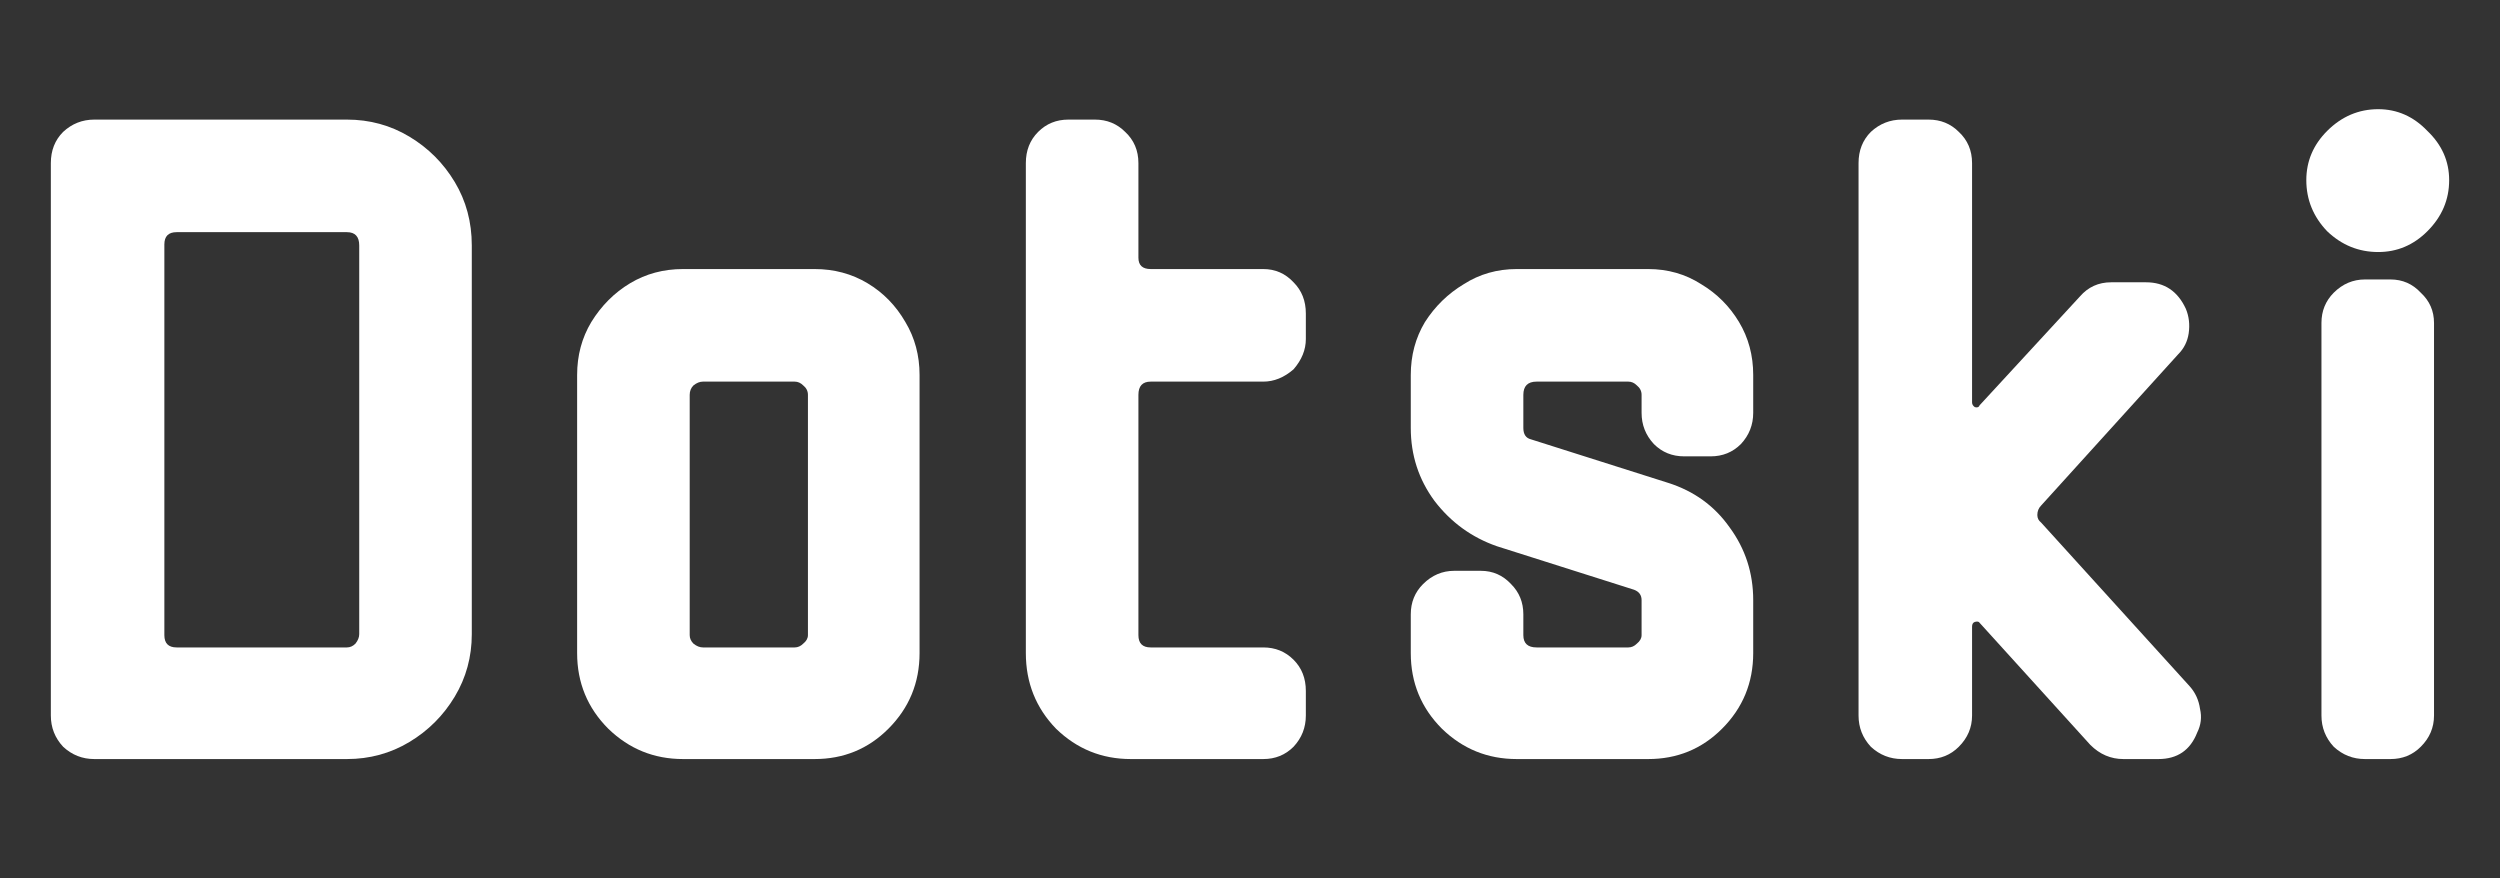 <svg width="74" height="26" viewBox="0 0 74 26" fill="none" xmlns="http://www.w3.org/2000/svg">
<rect x="0" y="0" width="74" height="26" fill="#333333" stroke="none"/>
<path d="M72.495 5.332C72.495 5.911 72.281 6.415 71.851 6.844C71.441 7.255 70.955 7.46 70.395 7.46C69.817 7.46 69.313 7.255 68.883 6.844C68.473 6.415 68.267 5.911 68.267 5.332C68.267 4.772 68.473 4.287 68.883 3.876C69.313 3.447 69.817 3.232 70.395 3.232C70.955 3.232 71.441 3.447 71.851 3.876C72.281 4.287 72.495 4.772 72.495 5.332ZM72.047 21.18C72.047 21.535 71.917 21.843 71.655 22.104C71.413 22.347 71.114 22.468 70.759 22.468H70.003C69.649 22.468 69.341 22.347 69.079 22.104C68.837 21.843 68.715 21.535 68.715 21.18V9.56C68.715 9.205 68.837 8.907 69.079 8.664C69.341 8.403 69.649 8.272 70.003 8.272H70.759C71.114 8.272 71.413 8.403 71.655 8.664C71.917 8.907 72.047 9.205 72.047 9.56V21.18Z" fill="white"/>
<path d="M65.037 21.684C64.832 22.207 64.449 22.468 63.889 22.468H62.853C62.48 22.468 62.153 22.328 61.873 22.048L58.597 18.436C58.578 18.399 58.532 18.389 58.457 18.408C58.401 18.427 58.373 18.473 58.373 18.548V21.18C58.373 21.535 58.242 21.843 57.981 22.104C57.739 22.347 57.44 22.468 57.085 22.468H56.301C55.947 22.468 55.639 22.347 55.377 22.104C55.135 21.843 55.013 21.535 55.013 21.18V4.828C55.013 4.455 55.135 4.147 55.377 3.904C55.639 3.661 55.947 3.54 56.301 3.54H57.085C57.44 3.54 57.739 3.661 57.981 3.904C58.242 4.147 58.373 4.455 58.373 4.828V11.912C58.373 11.968 58.401 12.015 58.457 12.052C58.532 12.071 58.578 12.052 58.597 11.996L61.565 8.776C61.808 8.496 62.116 8.356 62.489 8.356H63.525C64.067 8.356 64.459 8.617 64.701 9.14C64.794 9.364 64.823 9.607 64.785 9.868C64.748 10.111 64.645 10.316 64.477 10.484L60.417 14.964C60.343 15.039 60.305 15.132 60.305 15.244C60.305 15.337 60.343 15.412 60.417 15.468L64.813 20.312C64.981 20.499 65.084 20.723 65.121 20.984C65.177 21.227 65.149 21.46 65.037 21.684Z" fill="white"/>
<path d="M51.895 19.332C51.895 20.209 51.587 20.956 50.971 21.572C50.374 22.169 49.646 22.468 48.787 22.468H44.895C44.036 22.468 43.299 22.169 42.683 21.572C42.067 20.956 41.759 20.209 41.759 19.332V18.184C41.759 17.829 41.88 17.531 42.123 17.288C42.385 17.027 42.693 16.896 43.047 16.896H43.831C44.186 16.896 44.484 17.027 44.727 17.288C44.97 17.531 45.091 17.829 45.091 18.184V18.8C45.091 19.043 45.222 19.164 45.483 19.164H48.199C48.292 19.164 48.377 19.127 48.451 19.052C48.544 18.977 48.591 18.893 48.591 18.8V17.764C48.591 17.615 48.517 17.512 48.367 17.456L44.307 16.168C43.56 15.907 42.944 15.459 42.459 14.824C41.992 14.189 41.759 13.471 41.759 12.668V11.1C41.759 10.521 41.899 9.999 42.179 9.532C42.478 9.065 42.861 8.692 43.327 8.412C43.794 8.113 44.316 7.964 44.895 7.964H48.787C49.366 7.964 49.889 8.113 50.355 8.412C50.822 8.692 51.195 9.065 51.475 9.532C51.755 9.999 51.895 10.521 51.895 11.1V12.22C51.895 12.575 51.774 12.883 51.531 13.144C51.288 13.387 50.99 13.508 50.635 13.508H49.851C49.496 13.508 49.198 13.387 48.955 13.144C48.712 12.883 48.591 12.575 48.591 12.22V11.688C48.591 11.576 48.544 11.483 48.451 11.408C48.377 11.333 48.292 11.296 48.199 11.296H45.483C45.222 11.296 45.091 11.427 45.091 11.688V12.668C45.091 12.855 45.166 12.967 45.315 13.004L49.375 14.292C50.141 14.535 50.747 14.973 51.195 15.608C51.662 16.243 51.895 16.961 51.895 17.764V19.332Z" fill="white"/>
<path d="M38.653 21.18C38.653 21.535 38.532 21.843 38.289 22.104C38.046 22.347 37.748 22.468 37.393 22.468H33.473C32.614 22.468 31.877 22.169 31.261 21.572C30.664 20.956 30.365 20.209 30.365 19.332V4.828C30.365 4.455 30.486 4.147 30.729 3.904C30.972 3.661 31.27 3.54 31.625 3.54H32.409C32.764 3.54 33.062 3.661 33.305 3.904C33.566 4.147 33.697 4.455 33.697 4.828V7.628C33.697 7.852 33.818 7.964 34.061 7.964H37.393C37.748 7.964 38.046 8.095 38.289 8.356C38.532 8.599 38.653 8.907 38.653 9.28V10.036C38.653 10.353 38.532 10.652 38.289 10.932C38.009 11.175 37.71 11.296 37.393 11.296H34.061C33.818 11.296 33.697 11.427 33.697 11.688V18.8C33.697 19.043 33.818 19.164 34.061 19.164H37.393C37.748 19.164 38.046 19.285 38.289 19.528C38.532 19.771 38.653 20.079 38.653 20.452V21.18Z" fill="white"/>
<path d="M27.219 19.332C27.219 20.209 26.911 20.956 26.295 21.572C25.698 22.169 24.97 22.468 24.111 22.468H20.219C19.36 22.468 18.623 22.169 18.007 21.572C17.391 20.956 17.083 20.209 17.083 19.332V11.1C17.083 10.521 17.223 9.999 17.503 9.532C17.802 9.047 18.184 8.664 18.651 8.384C19.118 8.104 19.64 7.964 20.219 7.964H24.111C24.69 7.964 25.212 8.104 25.679 8.384C26.146 8.664 26.519 9.047 26.799 9.532C27.079 9.999 27.219 10.521 27.219 11.1V19.332ZM23.915 18.8V11.688C23.915 11.576 23.868 11.483 23.775 11.408C23.7 11.333 23.616 11.296 23.523 11.296H20.807C20.714 11.296 20.62 11.333 20.527 11.408C20.452 11.483 20.415 11.576 20.415 11.688V18.8C20.415 18.893 20.452 18.977 20.527 19.052C20.62 19.127 20.714 19.164 20.807 19.164H23.523C23.616 19.164 23.7 19.127 23.775 19.052C23.868 18.977 23.915 18.893 23.915 18.8Z" fill="white"/>
<path d="M13.965 18.772C13.965 19.444 13.797 20.06 13.461 20.62C13.125 21.18 12.677 21.628 12.117 21.964C11.557 22.3 10.941 22.468 10.269 22.468H2.793C2.438 22.468 2.13 22.347 1.869 22.104C1.626 21.843 1.505 21.535 1.505 21.18V4.828C1.505 4.455 1.626 4.147 1.869 3.904C2.13 3.661 2.438 3.54 2.793 3.54H10.269C10.941 3.54 11.557 3.708 12.117 4.044C12.677 4.38 13.125 4.828 13.461 5.388C13.797 5.948 13.965 6.573 13.965 7.264V18.772ZM10.633 18.772V7.264C10.633 7.003 10.511 6.872 10.269 6.872H5.229C4.986 6.872 4.865 6.993 4.865 7.236V18.8C4.865 19.043 4.986 19.164 5.229 19.164H10.269C10.362 19.164 10.446 19.127 10.521 19.052C10.595 18.959 10.633 18.865 10.633 18.772Z" fill="white"/>
</svg>
